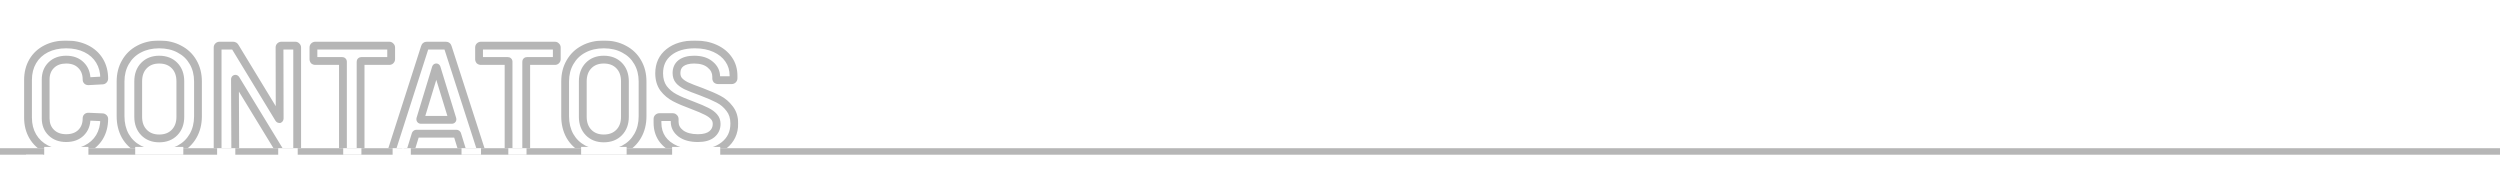 <svg width="1923" height="140" viewBox="0 0 1923 140" fill="none" xmlns="http://www.w3.org/2000/svg">
<rect x="0" y="0" width="1923" height="140" fill="#333333" stroke="none"/>
<g clip-path="url(#clip0_1_261)">
<rect width="1923" height="140" fill="white"/>
<mask id="path-1-outside-1_1_261" maskUnits="userSpaceOnUse" x="18" y="31" width="550" height="91" fill="black">
<rect fill="white" x="18" y="31" width="550" height="91"/>
<path d="M50.919 117.936C45.069 117.936 39.921 116.805 35.475 114.543C31.029 112.203 27.597 108.966 25.179 104.832C22.761 100.698 21.552 95.901 21.552 90.441V61.542C21.552 56.082 22.761 51.285 25.179 47.151C27.597 43.017 31.029 39.819 35.475 37.557C39.921 35.295 45.069 34.164 50.919 34.164C56.691 34.164 61.8 35.256 66.246 37.44C70.692 39.624 74.124 42.705 76.542 46.683C78.96 50.661 80.169 55.263 80.169 60.489C80.169 60.879 80.013 61.23 79.701 61.542C79.467 61.776 79.155 61.893 78.765 61.893L68.001 62.478C67.065 62.478 66.597 62.049 66.597 61.191C66.597 56.589 65.154 52.884 62.268 50.076C59.46 47.268 55.677 45.864 50.919 45.864C46.161 45.864 42.339 47.268 39.453 50.076C36.567 52.884 35.124 56.589 35.124 61.191V91.026C35.124 95.55 36.567 99.216 39.453 102.024C42.339 104.832 46.161 106.236 50.919 106.236C55.677 106.236 59.46 104.871 62.268 102.141C65.154 99.333 66.597 95.628 66.597 91.026C66.597 90.168 67.065 89.739 68.001 89.739L78.765 90.207C79.155 90.207 79.467 90.324 79.701 90.558C80.013 90.792 80.169 91.065 80.169 91.377C80.169 96.681 78.96 101.361 76.542 105.417C74.124 109.395 70.692 112.476 66.246 114.66C61.8 116.844 56.691 117.936 50.919 117.936ZM122.453 118.17C116.603 118.17 111.416 117 106.892 114.66C102.368 112.242 98.858 108.849 96.362 104.481C93.944 100.113 92.735 95.082 92.735 89.388V62.712C92.735 57.096 93.983 52.143 96.479 47.853C98.975 43.485 102.446 40.131 106.892 37.791C111.416 35.373 116.603 34.164 122.453 34.164C128.381 34.164 133.568 35.373 138.014 37.791C142.538 40.131 146.048 43.485 148.544 47.853C151.04 52.143 152.288 57.096 152.288 62.712V89.388C152.288 95.082 151.04 100.113 148.544 104.481C146.048 108.849 142.538 112.242 138.014 114.66C133.568 117 128.381 118.17 122.453 118.17ZM122.453 106.47C127.367 106.47 131.306 104.949 134.27 101.907C137.234 98.865 138.716 94.848 138.716 89.856V62.595C138.716 57.525 137.234 53.469 134.27 50.427C131.306 47.385 127.367 45.864 122.453 45.864C117.617 45.864 113.717 47.385 110.753 50.427C107.789 53.469 106.307 57.525 106.307 62.595V89.856C106.307 94.848 107.789 98.865 110.753 101.907C113.717 104.949 117.617 106.47 122.453 106.47ZM215.011 36.504C215.011 36.114 215.128 35.802 215.362 35.568C215.674 35.256 216.025 35.1 216.415 35.1H227.179C227.569 35.1 227.881 35.256 228.115 35.568C228.427 35.802 228.583 36.114 228.583 36.504V115.596C228.583 115.986 228.427 116.337 228.115 116.649C227.881 116.883 227.569 117 227.179 117H216.766C215.986 117 215.44 116.688 215.128 116.064L181.432 60.84C181.276 60.606 181.12 60.528 180.964 60.606C180.808 60.606 180.73 60.762 180.73 61.074L180.964 115.596C180.964 115.986 180.808 116.337 180.496 116.649C180.262 116.883 179.95 117 179.56 117H168.796C168.406 117 168.055 116.883 167.743 116.649C167.509 116.337 167.392 115.986 167.392 115.596V36.504C167.392 36.114 167.509 35.802 167.743 35.568C168.055 35.256 168.406 35.1 168.796 35.1H179.209C179.989 35.1 180.535 35.412 180.847 36.036L214.426 91.26C214.582 91.494 214.738 91.611 214.894 91.611C215.05 91.533 215.128 91.338 215.128 91.026L215.011 36.504ZM299.478 35.1C299.868 35.1 300.18 35.256 300.414 35.568C300.726 35.802 300.882 36.114 300.882 36.504V45.513C300.882 45.903 300.726 46.254 300.414 46.566C300.18 46.8 299.868 46.917 299.478 46.917H277.95C277.56 46.917 277.365 47.112 277.365 47.502V115.596C277.365 115.986 277.209 116.337 276.897 116.649C276.663 116.883 276.351 117 275.961 117H265.197C264.807 117 264.456 116.883 264.144 116.649C263.91 116.337 263.793 115.986 263.793 115.596V47.502C263.793 47.112 263.598 46.917 263.208 46.917H242.499C242.109 46.917 241.758 46.8 241.446 46.566C241.212 46.254 241.095 45.903 241.095 45.513V36.504C241.095 36.114 241.212 35.802 241.446 35.568C241.758 35.256 242.109 35.1 242.499 35.1H299.478ZM357.107 117C356.327 117 355.82 116.61 355.586 115.83L351.725 103.311C351.569 102.999 351.374 102.843 351.14 102.843H320.252C320.018 102.843 319.823 102.999 319.667 103.311L315.806 115.83C315.572 116.61 315.065 117 314.285 117H302.585C302.117 117 301.766 116.883 301.532 116.649C301.298 116.337 301.259 115.908 301.415 115.362L326.804 36.27C327.038 35.49 327.545 35.1 328.325 35.1H342.95C343.73 35.1 344.237 35.49 344.471 36.27L369.977 115.362C370.055 115.518 370.094 115.713 370.094 115.947C370.094 116.649 369.665 117 368.807 117H357.107ZM323.294 91.494C323.216 91.962 323.372 92.196 323.762 92.196H347.513C347.981 92.196 348.137 91.962 347.981 91.494L335.93 52.299C335.852 51.987 335.735 51.831 335.579 51.831C335.423 51.831 335.306 51.987 335.228 52.299L323.294 91.494ZM426.876 35.1C427.266 35.1 427.578 35.256 427.812 35.568C428.124 35.802 428.28 36.114 428.28 36.504V45.513C428.28 45.903 428.124 46.254 427.812 46.566C427.578 46.8 427.266 46.917 426.876 46.917H405.348C404.958 46.917 404.763 47.112 404.763 47.502V115.596C404.763 115.986 404.607 116.337 404.295 116.649C404.061 116.883 403.749 117 403.359 117H392.595C392.205 117 391.854 116.883 391.542 116.649C391.308 116.337 391.191 115.986 391.191 115.596V47.502C391.191 47.112 390.996 46.917 390.606 46.917H369.897C369.507 46.917 369.156 46.8 368.844 46.566C368.61 46.254 368.493 45.903 368.493 45.513V36.504C368.493 36.114 368.61 35.802 368.844 35.568C369.156 35.256 369.507 35.1 369.897 35.1H426.876ZM464.426 118.17C458.576 118.17 453.389 117 448.865 114.66C444.341 112.242 440.831 108.849 438.335 104.481C435.917 100.113 434.708 95.082 434.708 89.388V62.712C434.708 57.096 435.956 52.143 438.452 47.853C440.948 43.485 444.419 40.131 448.865 37.791C453.389 35.373 458.576 34.164 464.426 34.164C470.354 34.164 475.541 35.373 479.987 37.791C484.511 40.131 488.021 43.485 490.517 47.853C493.013 52.143 494.261 57.096 494.261 62.712V89.388C494.261 95.082 493.013 100.113 490.517 104.481C488.021 108.849 484.511 112.242 479.987 114.66C475.541 117 470.354 118.17 464.426 118.17ZM464.426 106.47C469.34 106.47 473.279 104.949 476.243 101.907C479.207 98.865 480.689 94.848 480.689 89.856V62.595C480.689 57.525 479.207 53.469 476.243 50.427C473.279 47.385 469.34 45.864 464.426 45.864C459.59 45.864 455.69 47.385 452.726 50.427C449.762 53.469 448.28 57.525 448.28 62.595V89.856C448.28 94.848 449.762 98.865 452.726 101.907C455.69 104.949 459.59 106.47 464.426 106.47ZM535.807 117.936C529.723 117.936 524.419 116.961 519.895 115.011C515.371 113.061 511.861 110.331 509.365 106.821C506.947 103.311 505.738 99.177 505.738 94.419V91.494C505.738 91.104 505.855 90.792 506.089 90.558C506.401 90.246 506.752 90.09 507.142 90.09H517.555C517.945 90.09 518.257 90.246 518.491 90.558C518.803 90.792 518.959 91.104 518.959 91.494V93.717C518.959 97.305 520.558 100.308 523.756 102.726C526.954 105.066 531.322 106.236 536.86 106.236C541.618 106.236 545.206 105.222 547.624 103.194C550.042 101.166 551.251 98.553 551.251 95.355C551.251 93.171 550.588 91.338 549.262 89.856C547.936 88.296 546.025 86.892 543.529 85.644C541.111 84.396 537.445 82.836 532.531 80.964C526.993 78.936 522.508 77.025 519.076 75.231C515.644 73.437 512.758 71.019 510.418 67.977C508.156 64.857 507.025 60.996 507.025 56.394C507.025 49.53 509.521 44.109 514.513 40.131C519.505 36.153 526.174 34.164 534.52 34.164C540.37 34.164 545.518 35.178 549.964 37.206C554.488 39.234 557.998 42.081 560.494 45.747C562.99 49.335 564.238 53.508 564.238 58.266V60.255C564.238 60.645 564.082 60.996 563.77 61.308C563.536 61.542 563.224 61.659 562.834 61.659H552.304C551.914 61.659 551.563 61.542 551.251 61.308C551.017 60.996 550.9 60.645 550.9 60.255V58.968C550.9 55.302 549.379 52.221 546.337 49.725C543.373 47.151 539.239 45.864 533.935 45.864C529.645 45.864 526.291 46.761 523.873 48.555C521.533 50.349 520.363 52.884 520.363 56.16C520.363 58.5 520.987 60.411 522.235 61.893C523.483 63.375 525.355 64.74 527.851 65.988C530.347 67.158 534.208 68.679 539.434 70.551C544.972 72.657 549.379 74.568 552.655 76.284C556.009 78 558.856 80.418 561.196 83.538C563.614 86.58 564.823 90.402 564.823 95.004C564.823 102.024 562.21 107.601 556.984 111.735C551.836 115.869 544.777 117.936 535.807 117.936Z"/>
</mask>
<path d="M35.475 114.543L34.078 117.198L34.096 117.207L34.115 117.217L35.475 114.543ZM25.179 104.832L22.589 106.347L22.589 106.347L25.179 104.832ZM25.179 47.151L27.769 48.666L27.769 48.666L25.179 47.151ZM35.475 37.557L36.835 40.231L36.835 40.231L35.475 37.557ZM76.542 46.683L73.978 48.241L73.978 48.241L76.542 46.683ZM79.701 61.542L77.58 59.421L77.58 59.421L79.701 61.542ZM78.765 61.893V58.893H78.683L78.602 58.897L78.765 61.893ZM68.001 62.478V65.478H68.082L68.164 65.474L68.001 62.478ZM62.268 50.076L60.147 52.197L60.161 52.212L60.176 52.226L62.268 50.076ZM62.268 102.141L64.359 104.292L64.36 104.291L62.268 102.141ZM68.001 89.739L68.131 86.742L68.066 86.739H68.001V89.739ZM78.765 90.207L78.635 93.204L78.7 93.207H78.765V90.207ZM79.701 90.558L77.58 92.679L77.73 92.83L77.901 92.958L79.701 90.558ZM76.542 105.417L79.106 106.975L79.112 106.964L79.119 106.953L76.542 105.417ZM66.246 114.66L64.923 111.967L64.923 111.967L66.246 114.66ZM50.919 114.936C45.46 114.936 40.793 113.883 36.835 111.869L34.115 117.217C39.049 119.727 44.678 120.936 50.919 120.936V114.936ZM36.872 111.888C32.897 109.796 29.889 106.943 27.769 103.317L22.589 106.347C25.305 110.989 29.161 114.61 34.078 117.198L36.872 111.888ZM27.769 103.317C25.655 99.704 24.552 95.445 24.552 90.441H18.552C18.552 96.358 19.867 101.692 22.589 106.347L27.769 103.317ZM24.552 90.441V61.542H18.552V90.441H24.552ZM24.552 61.542C24.552 56.538 25.655 52.279 27.769 48.666L22.589 45.636C19.867 50.291 18.552 55.626 18.552 61.542H24.552ZM27.769 48.666C29.884 45.049 32.879 42.244 36.835 40.231L34.115 34.883C29.179 37.394 25.31 40.985 22.589 45.636L27.769 48.666ZM36.835 40.231C40.793 38.217 45.46 37.164 50.919 37.164V31.164C44.678 31.164 39.049 32.373 34.115 34.883L36.835 40.231ZM50.919 37.164C56.308 37.164 60.952 38.182 64.923 40.133L67.569 34.747C62.648 32.33 57.074 31.164 50.919 31.164V37.164ZM64.923 40.133C68.89 42.081 71.877 44.784 73.978 48.241L79.106 45.125C76.371 40.626 72.494 37.167 67.569 34.747L64.923 40.133ZM73.978 48.241C76.077 51.694 77.169 55.743 77.169 60.489H83.169C83.169 54.782 81.843 49.628 79.106 45.125L73.978 48.241ZM77.169 60.489C77.169 60.271 77.215 60.04 77.311 59.826C77.403 59.619 77.514 59.487 77.58 59.421L81.822 63.663C82.616 62.869 83.169 61.782 83.169 60.489H77.169ZM77.58 59.421C77.768 59.233 77.996 59.087 78.238 58.996C78.471 58.909 78.66 58.893 78.765 58.893V64.893C79.798 64.893 80.926 64.559 81.822 63.663L77.58 59.421ZM78.602 58.897L67.838 59.482L68.164 65.474L78.928 64.889L78.602 58.897ZM68.001 59.478C67.934 59.478 68.443 59.457 68.975 59.945C69.557 60.478 69.597 61.087 69.597 61.191H63.597C63.597 62.153 63.871 63.406 64.921 64.368C65.921 65.284 67.132 65.478 68.001 65.478V59.478ZM69.597 61.191C69.597 55.905 67.911 51.381 64.36 47.926L60.176 52.226C62.397 54.387 63.597 57.273 63.597 61.191H69.597ZM64.389 47.955C60.91 44.475 56.304 42.864 50.919 42.864V48.864C55.05 48.864 58.01 50.061 60.147 52.197L64.389 47.955ZM50.919 42.864C45.532 42.864 40.907 44.475 37.361 47.926L41.545 52.226C43.771 50.061 46.79 48.864 50.919 48.864V42.864ZM37.361 47.926C33.81 51.381 32.124 55.905 32.124 61.191H38.124C38.124 57.273 39.324 54.387 41.545 52.226L37.361 47.926ZM32.124 61.191V91.026H38.124V61.191H32.124ZM32.124 91.026C32.124 96.25 33.82 100.729 37.361 104.174L41.545 99.874C39.314 97.703 38.124 94.85 38.124 91.026H32.124ZM37.361 104.174C40.907 107.625 45.532 109.236 50.919 109.236V103.236C46.79 103.236 43.771 102.039 41.545 99.874L37.361 104.174ZM50.919 109.236C56.28 109.236 60.875 107.679 64.359 104.292L60.177 99.99C58.045 102.063 55.074 103.236 50.919 103.236V109.236ZM64.36 104.291C67.911 100.836 69.597 96.312 69.597 91.026H63.597C63.597 94.944 62.397 97.83 60.176 99.991L64.36 104.291ZM69.597 91.026C69.597 91.13 69.557 91.739 68.975 92.272C68.443 92.76 67.934 92.739 68.001 92.739V86.739C67.132 86.739 65.921 86.933 64.921 87.849C63.871 88.811 63.597 90.064 63.597 91.026H69.597ZM67.871 92.736L78.635 93.204L78.895 87.21L68.131 86.742L67.871 92.736ZM78.765 93.207C78.66 93.207 78.471 93.191 78.238 93.104C77.996 93.013 77.768 92.867 77.58 92.679L81.822 88.437C80.926 87.54 79.798 87.207 78.765 87.207V93.207ZM77.901 92.958C77.806 92.887 77.615 92.72 77.447 92.427C77.268 92.114 77.169 91.747 77.169 91.377H83.169C83.169 89.886 82.359 88.802 81.501 88.158L77.901 92.958ZM77.169 91.377C77.169 96.208 76.073 100.345 73.965 103.881L79.119 106.953C81.847 102.377 83.169 97.154 83.169 91.377H77.169ZM73.978 103.859C71.877 107.316 68.89 110.019 64.923 111.967L67.569 117.353C72.494 114.933 76.371 111.474 79.106 106.975L73.978 103.859ZM64.923 111.967C60.952 113.918 56.308 114.936 50.919 114.936V120.936C57.074 120.936 62.648 119.77 67.569 117.353L64.923 111.967ZM106.892 114.66L105.477 117.306L105.495 117.315L105.513 117.325L106.892 114.66ZM96.362 104.481L93.737 105.934L93.747 105.952L93.757 105.969L96.362 104.481ZM96.479 47.853L99.072 49.362L99.078 49.352L99.083 49.341L96.479 47.853ZM106.892 37.791L108.289 40.446L108.297 40.441L108.306 40.437L106.892 37.791ZM138.014 37.791L136.58 40.426L136.608 40.441L136.635 40.456L138.014 37.791ZM148.544 47.853L145.939 49.341L145.945 49.352L145.951 49.362L148.544 47.853ZM148.544 104.481L151.148 105.969L151.148 105.969L148.544 104.481ZM138.014 114.66L139.411 117.315L139.419 117.31L139.428 117.306L138.014 114.66ZM134.27 101.907L132.121 99.813L132.121 99.813L134.27 101.907ZM134.27 50.427L132.121 52.521L132.121 52.521L134.27 50.427ZM110.753 50.427L112.901 52.521L112.901 52.521L110.753 50.427ZM122.453 115.17C117.011 115.17 112.308 114.084 108.27 111.995L105.513 117.325C110.523 119.916 116.195 121.17 122.453 121.17V115.17ZM108.306 112.014C104.269 109.857 101.177 106.86 98.966 102.993L93.757 105.969C96.539 110.838 100.466 114.627 105.477 117.306L108.306 112.014ZM98.986 103.028C96.847 99.164 95.735 94.646 95.735 89.388H89.735C89.735 95.518 91.04 101.062 93.737 105.934L98.986 103.028ZM95.735 89.388V62.712H89.735V89.388H95.735ZM95.735 62.712C95.735 57.555 96.876 53.136 99.072 49.362L93.886 46.344C91.089 51.15 89.735 56.637 89.735 62.712H95.735ZM99.083 49.341C101.296 45.468 104.349 42.519 108.289 40.446L105.494 35.136C100.542 37.743 96.653 41.502 93.874 46.365L99.083 49.341ZM108.306 40.437C112.337 38.282 117.026 37.164 122.453 37.164V31.164C116.179 31.164 110.494 32.464 105.477 35.145L108.306 40.437ZM122.453 37.164C127.966 37.164 132.644 38.286 136.58 40.426L139.447 35.156C134.491 32.46 128.795 31.164 122.453 31.164V37.164ZM136.635 40.456C140.652 42.533 143.734 45.482 145.939 49.341L151.148 46.365C148.362 41.488 144.423 37.728 139.392 35.126L136.635 40.456ZM145.951 49.362C148.146 53.136 149.288 57.555 149.288 62.712H155.288C155.288 56.637 153.933 51.15 151.137 46.344L145.951 49.362ZM149.288 62.712V89.388H155.288V62.712H149.288ZM149.288 89.388C149.288 94.63 148.143 99.135 145.939 102.993L151.148 105.969C153.936 101.091 155.288 95.534 155.288 89.388H149.288ZM145.939 102.993C143.729 106.86 140.636 109.857 136.599 112.014L139.428 117.306C144.439 114.627 148.367 110.838 151.148 105.969L145.939 102.993ZM136.616 112.005C132.672 114.081 127.981 115.17 122.453 115.17V121.17C128.78 121.17 134.463 119.919 139.411 117.315L136.616 112.005ZM122.453 109.47C128.038 109.47 132.8 107.714 136.418 104.001L132.121 99.813C129.811 102.184 126.696 103.47 122.453 103.47V109.47ZM136.418 104.001C140.023 100.301 141.716 95.483 141.716 89.856H135.716C135.716 94.213 134.444 97.429 132.121 99.813L136.418 104.001ZM141.716 89.856V62.595H135.716V89.856H141.716ZM141.716 62.595C141.716 56.905 140.032 52.042 136.418 48.333L132.121 52.521C134.436 54.896 135.716 58.145 135.716 62.595H141.716ZM136.418 48.333C132.8 44.62 128.038 42.864 122.453 42.864V48.864C126.696 48.864 129.811 50.15 132.121 52.521L136.418 48.333ZM122.453 42.864C116.93 42.864 112.213 44.63 108.604 48.333L112.901 52.521C115.22 50.14 118.303 48.864 122.453 48.864V42.864ZM108.604 48.333C104.991 52.042 103.307 56.905 103.307 62.595H109.307C109.307 58.145 110.587 54.896 112.901 52.521L108.604 48.333ZM103.307 62.595V89.856H109.307V62.595H103.307ZM103.307 89.856C103.307 95.483 104.999 100.301 108.604 104.001L112.901 99.813C110.578 97.429 109.307 94.213 109.307 89.856H103.307ZM108.604 104.001C112.213 107.704 116.93 109.47 122.453 109.47V103.47C118.303 103.47 115.22 102.194 112.901 99.813L108.604 104.001ZM215.011 36.504L212.011 36.504L212.011 36.51L215.011 36.504ZM215.362 35.568L213.24 33.447L213.24 33.447L215.362 35.568ZM228.115 35.568L225.715 37.368L225.972 37.711L226.315 37.968L228.115 35.568ZM228.115 116.649L225.993 114.528L225.993 114.528L228.115 116.649ZM215.128 116.064L217.811 114.722L217.754 114.609L217.689 114.501L215.128 116.064ZM181.432 60.84L183.993 59.277L183.961 59.226L183.928 59.176L181.432 60.84ZM180.964 60.606V63.606H181.672L182.305 63.289L180.964 60.606ZM180.73 61.074L177.73 61.074L177.73 61.087L180.73 61.074ZM180.964 115.596L183.964 115.596L183.964 115.583L180.964 115.596ZM180.496 116.649L178.374 114.528L178.374 114.528L180.496 116.649ZM167.743 116.649L165.343 118.449L165.6 118.792L165.943 119.049L167.743 116.649ZM167.743 35.568L165.621 33.447L165.621 33.447L167.743 35.568ZM180.847 36.036L178.163 37.378L178.219 37.489L178.283 37.595L180.847 36.036ZM214.426 91.26L211.862 92.819L211.895 92.872L211.929 92.924L214.426 91.26ZM214.894 91.611V94.611H215.602L216.235 94.294L214.894 91.611ZM215.128 91.026L218.128 91.026L218.128 91.02L215.128 91.026ZM218.011 36.504C218.011 36.609 217.995 36.798 217.907 37.031C217.817 37.273 217.671 37.501 217.483 37.689L213.24 33.447C212.344 34.343 212.011 35.471 212.011 36.504H218.011ZM217.483 37.689C217.417 37.755 217.284 37.866 217.077 37.958C216.863 38.054 216.633 38.1 216.415 38.1V32.1C215.122 32.1 214.034 32.653 213.24 33.447L217.483 37.689ZM216.415 38.1H227.179V32.1H216.415V38.1ZM227.179 38.1C226.963 38.1 226.671 38.054 226.363 37.9C226.056 37.746 225.844 37.54 225.715 37.368L230.515 33.768C229.714 32.701 228.513 32.1 227.179 32.1V38.1ZM226.315 37.968C226.142 37.839 225.936 37.627 225.782 37.319C225.629 37.012 225.583 36.719 225.583 36.504H231.583C231.583 35.17 230.982 33.969 229.915 33.168L226.315 37.968ZM225.583 36.504V115.596H231.583V36.504H225.583ZM225.583 115.596C225.583 115.378 225.629 115.147 225.724 114.933C225.816 114.726 225.927 114.594 225.993 114.528L230.236 118.77C231.03 117.976 231.583 116.889 231.583 115.596H225.583ZM225.993 114.528C226.181 114.34 226.41 114.194 226.652 114.103C226.885 114.016 227.074 114 227.179 114V120C228.211 120 229.34 119.667 230.236 118.77L225.993 114.528ZM227.179 114H216.766V120H227.179V114ZM216.766 114C216.773 114 216.982 114.003 217.26 114.161C217.556 114.331 217.732 114.565 217.811 114.722L212.444 117.406C212.835 118.187 213.44 118.889 214.283 119.371C215.106 119.841 215.978 120 216.766 120V114ZM217.689 114.501L183.993 59.277L178.871 62.403L212.567 117.627L217.689 114.501ZM183.928 59.176C183.719 58.864 183.287 58.297 182.539 57.923C181.617 57.461 180.545 57.461 179.622 57.923L182.305 63.289C181.977 63.453 181.56 63.577 181.081 63.577C180.601 63.577 180.184 63.453 179.856 63.289C179.264 62.993 178.988 62.583 178.935 62.504L183.928 59.176ZM180.964 57.606C180.4 57.606 179.772 57.756 179.197 58.139C178.641 58.51 178.302 58.986 178.105 59.381C177.752 60.086 177.73 60.765 177.73 61.074H183.73C183.73 61.113 183.728 61.216 183.703 61.362C183.68 61.5 183.624 61.76 183.471 62.065C183.313 62.382 183.023 62.799 182.525 63.131C182.009 63.476 181.45 63.606 180.964 63.606V57.606ZM177.73 61.087L177.964 115.609L183.964 115.583L183.73 61.061L177.73 61.087ZM177.964 115.596C177.964 115.378 178.01 115.147 178.105 114.933C178.197 114.726 178.308 114.594 178.374 114.528L182.617 118.77C183.411 117.976 183.964 116.889 183.964 115.596H177.964ZM178.374 114.528C178.562 114.34 178.791 114.194 179.033 114.103C179.266 114.016 179.455 114 179.56 114V120C180.592 120 181.721 119.667 182.617 118.77L178.374 114.528ZM179.56 114H168.796V120H179.56V114ZM168.796 114C168.905 114 169.042 114.017 169.189 114.066C169.335 114.115 169.455 114.183 169.543 114.249L165.943 119.049C166.774 119.672 167.756 120 168.796 120V114ZM170.143 114.849C170.209 114.937 170.277 115.056 170.325 115.203C170.374 115.35 170.392 115.486 170.392 115.596H164.392C164.392 116.635 164.719 117.618 165.343 118.449L170.143 114.849ZM170.392 115.596V36.504H164.392V115.596H170.392ZM170.392 36.504C170.392 36.609 170.376 36.798 170.288 37.031C170.198 37.273 170.052 37.501 169.864 37.689L165.621 33.447C164.725 34.343 164.392 35.471 164.392 36.504H170.392ZM169.864 37.689C169.798 37.755 169.665 37.866 169.458 37.958C169.244 38.054 169.014 38.1 168.796 38.1V32.1C167.503 32.1 166.415 32.653 165.621 33.447L169.864 37.689ZM168.796 38.1H179.209V32.1H168.796V38.1ZM179.209 38.1C179.201 38.1 178.992 38.097 178.715 37.939C178.418 37.769 178.242 37.535 178.163 37.378L183.53 34.694C183.139 33.913 182.534 33.211 181.692 32.729C180.868 32.259 179.996 32.1 179.209 32.1V38.1ZM178.283 37.595L211.862 92.819L216.989 89.701L183.41 34.477L178.283 37.595ZM211.929 92.924C212.206 93.339 213.145 94.611 214.894 94.611V88.611C215.612 88.611 216.15 88.891 216.46 89.123C216.745 89.338 216.887 89.544 216.922 89.596L211.929 92.924ZM216.235 94.294C218.03 93.397 218.128 91.551 218.128 91.026H212.128C212.128 90.968 212.13 90.677 212.284 90.292C212.459 89.854 212.844 89.281 213.552 88.928L216.235 94.294ZM218.128 91.02L218.011 36.498L212.011 36.51L212.128 91.032L218.128 91.02ZM300.414 35.568L298.014 37.368L298.271 37.711L298.614 37.968L300.414 35.568ZM300.414 46.566L298.293 44.445L298.293 44.445L300.414 46.566ZM276.897 116.649L274.776 114.528L274.776 114.528L276.897 116.649ZM264.144 116.649L261.744 118.449L262.001 118.792L262.344 119.049L264.144 116.649ZM241.446 46.566L239.046 48.366L239.303 48.709L239.646 48.966L241.446 46.566ZM241.446 35.568L239.325 33.447L239.325 33.447L241.446 35.568ZM299.478 38.1C299.263 38.1 298.971 38.054 298.663 37.9C298.355 37.746 298.143 37.54 298.014 37.368L302.814 33.768C302.014 32.701 300.812 32.1 299.478 32.1V38.1ZM298.614 37.968C298.442 37.839 298.236 37.627 298.082 37.319C297.928 37.012 297.882 36.719 297.882 36.504H303.882C303.882 35.17 303.282 33.969 302.214 33.168L298.614 37.968ZM297.882 36.504V45.513H303.882V36.504H297.882ZM297.882 45.513C297.882 45.295 297.929 45.064 298.024 44.85C298.116 44.643 298.227 44.511 298.293 44.445L302.535 48.687C303.33 47.893 303.882 46.806 303.882 45.513H297.882ZM298.293 44.445C298.481 44.257 298.709 44.111 298.951 44.02C299.184 43.933 299.374 43.917 299.478 43.917V49.917C300.511 49.917 301.639 49.584 302.536 48.687L298.293 44.445ZM299.478 43.917H277.95V49.917H299.478V43.917ZM277.95 43.917C277.293 43.917 276.249 44.083 275.39 44.942C274.532 45.8 274.365 46.845 274.365 47.502H280.365C280.365 47.769 280.296 48.521 279.633 49.185C278.969 49.848 278.218 49.917 277.95 49.917V43.917ZM274.365 47.502V115.596H280.365V47.502H274.365ZM274.365 115.596C274.365 115.378 274.412 115.147 274.507 114.933C274.599 114.726 274.71 114.594 274.776 114.528L279.019 118.77C279.813 117.976 280.365 116.889 280.365 115.596H274.365ZM274.776 114.528C274.964 114.34 275.192 114.194 275.434 114.103C275.667 114.016 275.857 114 275.961 114V120C276.994 120 278.122 119.667 279.019 118.77L274.776 114.528ZM275.961 114H265.197V120H275.961V114ZM265.197 114C265.307 114 265.444 114.017 265.59 114.066C265.737 114.115 265.856 114.183 265.944 114.249L262.344 119.049C263.175 119.672 264.158 120 265.197 120V114ZM266.544 114.849C266.61 114.937 266.678 115.056 266.727 115.203C266.776 115.35 266.793 115.486 266.793 115.596H260.793C260.793 116.635 261.121 117.618 261.744 118.449L266.544 114.849ZM266.793 115.596V47.502H260.793V115.596H266.793ZM266.793 47.502C266.793 46.845 266.627 45.8 265.768 44.942C264.91 44.083 263.866 43.917 263.208 43.917V49.917C262.941 49.917 262.189 49.848 261.526 49.185C260.862 48.521 260.793 47.769 260.793 47.502H266.793ZM263.208 43.917H242.499V49.917H263.208V43.917ZM242.499 43.917C242.609 43.917 242.746 43.934 242.892 43.983C243.039 44.032 243.158 44.1 243.246 44.166L239.646 48.966C240.477 49.59 241.46 49.917 242.499 49.917V43.917ZM243.846 44.766C243.912 44.854 243.98 44.973 244.029 45.12C244.078 45.267 244.095 45.403 244.095 45.513H238.095C238.095 46.552 238.423 47.535 239.046 48.366L243.846 44.766ZM244.095 45.513V36.504H238.095V45.513H244.095ZM244.095 36.504C244.095 36.609 244.079 36.798 243.992 37.031C243.901 37.273 243.755 37.501 243.568 37.689L239.325 33.447C238.429 34.343 238.095 35.471 238.095 36.504H244.095ZM243.568 37.689C243.501 37.755 243.369 37.866 243.162 37.958C242.948 38.054 242.717 38.1 242.499 38.1V32.1C241.206 32.1 240.119 32.653 239.325 33.447L243.568 37.689ZM242.499 38.1H299.478V32.1H242.499V38.1ZM355.586 115.83L358.46 114.968L358.456 114.957L358.453 114.946L355.586 115.83ZM351.725 103.311L354.592 102.427L354.519 102.191L354.408 101.969L351.725 103.311ZM319.667 103.311L316.984 101.969L316.873 102.191L316.8 102.427L319.667 103.311ZM315.806 115.83L312.939 114.946L312.936 114.957L312.933 114.968L315.806 115.83ZM301.532 116.649L299.132 118.449L299.26 118.62L299.411 118.77L301.532 116.649ZM301.415 115.362L298.559 114.445L298.544 114.491L298.531 114.538L301.415 115.362ZM326.804 36.27L329.661 37.187L329.669 37.16L329.678 37.132L326.804 36.27ZM344.471 36.27L341.598 37.132L341.606 37.161L341.616 37.191L344.471 36.27ZM369.977 115.362L367.122 116.283L367.192 116.5L367.294 116.704L369.977 115.362ZM323.294 91.494L320.424 90.62L320.367 90.808L320.335 91.001L323.294 91.494ZM347.981 91.494L345.114 92.376L345.124 92.409L345.135 92.443L347.981 91.494ZM335.93 52.299L333.02 53.027L333.039 53.104L333.063 53.181L335.93 52.299ZM335.228 52.299L338.098 53.173L338.12 53.1L338.139 53.027L335.228 52.299ZM357.107 114C357.23 114 357.593 114.039 357.971 114.33C358.337 114.611 358.445 114.921 358.46 114.968L352.713 116.692C352.961 117.519 353.44 118.414 354.313 119.085C355.198 119.766 356.204 120 357.107 120V114ZM358.453 114.946L354.592 102.427L348.858 104.195L352.719 116.714L358.453 114.946ZM354.408 101.969C354.023 101.199 353.023 99.843 351.14 99.843V105.843C350.528 105.843 349.984 105.619 349.588 105.303C349.24 105.024 349.086 104.741 349.042 104.653L354.408 101.969ZM351.14 99.843H320.252V105.843H351.14V99.843ZM320.252 99.843C318.369 99.843 317.369 101.199 316.984 101.969L322.35 104.653C322.306 104.741 322.152 105.024 321.804 105.303C321.408 105.619 320.864 105.843 320.252 105.843V99.843ZM316.8 102.427L312.939 114.946L318.673 116.714L322.534 104.195L316.8 102.427ZM312.933 114.968C312.947 114.921 313.055 114.611 313.421 114.33C313.799 114.039 314.162 114 314.285 114V120C315.188 120 316.195 119.766 317.079 119.085C317.953 118.414 318.431 117.519 318.68 116.692L312.933 114.968ZM314.285 114H302.585V120H314.285V114ZM302.585 114C302.592 114 302.72 114 302.92 114.066C303.133 114.137 303.404 114.278 303.653 114.528L299.411 118.77C300.406 119.765 301.655 120 302.585 120V114ZM303.932 114.849C304.183 115.184 304.29 115.542 304.315 115.822C304.338 116.072 304.293 116.21 304.3 116.186L298.531 114.538C298.24 115.555 298.112 117.089 299.132 118.449L303.932 114.849ZM304.272 116.279L329.661 37.187L323.948 35.353L298.559 114.445L304.272 116.279ZM329.678 37.132C329.663 37.179 329.555 37.489 329.189 37.77C328.811 38.061 328.448 38.1 328.325 38.1V32.1C327.422 32.1 326.416 32.334 325.531 33.015C324.658 33.686 324.179 34.581 323.931 35.408L329.678 37.132ZM328.325 38.1H342.95V32.1H328.325V38.1ZM342.95 38.1C342.827 38.1 342.464 38.061 342.086 37.77C341.72 37.489 341.612 37.179 341.598 37.132L347.345 35.408C347.096 34.581 346.618 33.686 345.744 33.015C344.86 32.334 343.853 32.1 342.95 32.1V38.1ZM341.616 37.191L367.122 116.283L372.832 114.441L347.326 35.349L341.616 37.191ZM367.294 116.704C367.105 116.326 367.094 116.027 367.094 115.947H373.094C373.094 115.399 373.005 114.71 372.66 114.02L367.294 116.704ZM367.094 115.947C367.094 115.659 367.211 114.956 367.873 114.415C368.419 113.968 368.904 114 368.807 114V120C369.569 120 370.697 119.856 371.672 119.059C372.762 118.167 373.094 116.937 373.094 115.947H367.094ZM368.807 114H357.107V120H368.807V114ZM320.335 91.001C320.251 91.505 320.146 92.619 320.856 93.685C321.691 94.936 322.988 95.196 323.762 95.196V89.196C324.146 89.196 325.17 89.339 325.849 90.356C326.403 91.188 326.259 91.951 326.253 91.987L320.335 91.001ZM323.762 95.196H347.513V89.196H323.762V95.196ZM347.513 95.196C348.076 95.196 349.551 95.073 350.477 93.685C351.352 92.373 350.986 91.02 350.827 90.545L345.135 92.443C345.133 92.436 344.766 91.434 345.485 90.356C346.255 89.202 347.418 89.196 347.513 89.196V95.196ZM350.849 90.612L338.798 51.417L333.063 53.181L345.114 92.376L350.849 90.612ZM338.841 51.571C338.759 51.247 338.588 50.688 338.184 50.148C337.716 49.524 336.836 48.831 335.579 48.831V54.831C334.479 54.831 333.735 54.216 333.384 53.748C333.096 53.364 333.023 53.039 333.02 53.027L338.841 51.571ZM335.579 48.831C334.323 48.831 333.442 49.524 332.974 50.148C332.57 50.688 332.399 51.247 332.318 51.571L338.139 53.027C338.135 53.039 338.062 53.364 337.774 53.748C337.423 54.216 336.68 54.831 335.579 54.831V48.831ZM332.358 51.425L320.424 90.62L326.164 92.368L338.098 53.173L332.358 51.425ZM427.812 35.568L425.412 37.368L425.669 37.711L426.012 37.968L427.812 35.568ZM427.812 46.566L425.69 44.445L425.69 44.445L427.812 46.566ZM404.295 116.649L402.173 114.528L402.173 114.528L404.295 116.649ZM391.542 116.649L389.142 118.449L389.399 118.792L389.742 119.049L391.542 116.649ZM368.844 46.566L366.444 48.366L366.701 48.709L367.044 48.966L368.844 46.566ZM368.844 35.568L366.722 33.447L366.722 33.447L368.844 35.568ZM426.876 38.1C426.66 38.1 426.368 38.054 426.061 37.9C425.753 37.746 425.541 37.54 425.412 37.368L430.212 33.768C429.411 32.701 428.21 32.1 426.876 32.1V38.1ZM426.012 37.968C425.84 37.839 425.633 37.627 425.479 37.319C425.326 37.012 425.28 36.719 425.28 36.504H431.28C431.28 35.17 430.679 33.969 429.612 33.168L426.012 37.968ZM425.28 36.504V45.513H431.28V36.504H425.28ZM425.28 45.513C425.28 45.295 425.326 45.064 425.421 44.85C425.513 44.643 425.624 44.511 425.69 44.445L429.933 48.687C430.727 47.893 431.28 46.806 431.28 45.513H425.28ZM425.69 44.445C425.878 44.257 426.107 44.111 426.349 44.02C426.582 43.933 426.771 43.917 426.876 43.917V49.917C427.908 49.917 429.037 49.584 429.933 48.687L425.69 44.445ZM426.876 43.917H405.348V49.917H426.876V43.917ZM405.348 43.917C404.69 43.917 403.646 44.083 402.788 44.942C401.929 45.8 401.763 46.845 401.763 47.502H407.763C407.763 47.769 407.694 48.521 407.03 49.185C406.367 49.848 405.615 49.917 405.348 49.917V43.917ZM401.763 47.502V115.596H407.763V47.502H401.763ZM401.763 115.596C401.763 115.378 401.809 115.147 401.904 114.933C401.996 114.726 402.107 114.594 402.173 114.528L406.416 118.77C407.21 117.976 407.763 116.889 407.763 115.596H401.763ZM402.173 114.528C402.361 114.34 402.59 114.194 402.832 114.103C403.065 114.016 403.254 114 403.359 114V120C404.391 120 405.52 119.667 406.416 118.77L402.173 114.528ZM403.359 114H392.595V120H403.359V114ZM392.595 114C392.705 114 392.841 114.017 392.988 114.066C393.134 114.115 393.254 114.183 393.342 114.249L389.742 119.049C390.573 119.672 391.556 120 392.595 120V114ZM393.942 114.849C394.008 114.937 394.076 115.056 394.124 115.203C394.173 115.35 394.191 115.486 394.191 115.596H388.191C388.191 116.635 388.518 117.618 389.142 118.449L393.942 114.849ZM394.191 115.596V47.502H388.191V115.596H394.191ZM394.191 47.502C394.191 46.845 394.024 45.8 393.166 44.942C392.307 44.083 391.263 43.917 390.606 43.917V49.917C390.338 49.917 389.587 49.848 388.923 49.185C388.26 48.521 388.191 47.769 388.191 47.502H394.191ZM390.606 43.917H369.897V49.917H390.606V43.917ZM369.897 43.917C370.007 43.917 370.143 43.934 370.29 43.983C370.436 44.032 370.556 44.1 370.644 44.166L367.044 48.966C367.875 49.59 368.858 49.917 369.897 49.917V43.917ZM371.244 44.766C371.31 44.854 371.378 44.973 371.426 45.12C371.475 45.267 371.493 45.403 371.493 45.513H365.493C365.493 46.552 365.82 47.535 366.444 48.366L371.244 44.766ZM371.493 45.513V36.504H365.493V45.513H371.493ZM371.493 36.504C371.493 36.609 371.477 36.798 371.389 37.031C371.299 37.273 371.153 37.501 370.965 37.689L366.722 33.447C365.826 34.343 365.493 35.471 365.493 36.504H371.493ZM370.965 37.689C370.899 37.755 370.766 37.866 370.559 37.958C370.345 38.054 370.115 38.1 369.897 38.1V32.1C368.604 32.1 367.516 32.653 366.722 33.447L370.965 37.689ZM369.897 38.1H426.876V32.1H369.897V38.1ZM448.865 114.66L447.451 117.306L447.469 117.315L447.487 117.325L448.865 114.66ZM438.335 104.481L435.711 105.934L435.72 105.952L435.731 105.969L438.335 104.481ZM438.452 47.853L441.045 49.362L441.051 49.352L441.057 49.341L438.452 47.853ZM448.865 37.791L450.262 40.446L450.271 40.441L450.279 40.437L448.865 37.791ZM479.987 37.791L478.554 40.426L478.581 40.441L478.609 40.456L479.987 37.791ZM490.517 47.853L487.913 49.341L487.918 49.352L487.924 49.362L490.517 47.853ZM490.517 104.481L493.122 105.969L493.122 105.969L490.517 104.481ZM479.987 114.66L481.384 117.315L481.393 117.31L481.401 117.306L479.987 114.66ZM476.243 101.907L474.095 99.813L474.095 99.813L476.243 101.907ZM476.243 50.427L474.095 52.521L474.095 52.521L476.243 50.427ZM452.726 50.427L454.875 52.521L454.875 52.521L452.726 50.427ZM464.426 115.17C458.984 115.17 454.282 114.084 450.244 111.995L447.487 117.325C452.496 119.916 458.168 121.17 464.426 121.17V115.17ZM450.279 112.014C446.243 109.857 443.15 106.86 440.94 102.993L435.731 105.969C438.512 110.838 442.44 114.627 447.451 117.306L450.279 112.014ZM440.96 103.028C438.821 99.164 437.708 94.646 437.708 89.388H431.708C431.708 95.518 433.014 101.062 435.711 105.934L440.96 103.028ZM437.708 89.388V62.712H431.708V89.388H437.708ZM437.708 62.712C437.708 57.555 438.849 53.136 441.045 49.362L435.859 46.344C433.063 51.15 431.708 56.637 431.708 62.712H437.708ZM441.057 49.341C443.27 45.468 446.322 42.519 450.262 40.446L447.468 35.136C442.516 37.743 438.626 41.502 435.848 46.365L441.057 49.341ZM450.279 40.437C454.311 38.282 459 37.164 464.426 37.164V31.164C458.153 31.164 452.468 32.464 447.451 35.145L450.279 40.437ZM464.426 37.164C469.94 37.164 474.618 38.286 478.554 40.426L481.421 35.156C476.465 32.46 470.769 31.164 464.426 31.164V37.164ZM478.609 40.456C482.626 42.533 485.707 45.482 487.913 49.341L493.122 46.365C490.335 41.488 486.396 37.728 481.366 35.126L478.609 40.456ZM487.924 49.362C490.12 53.136 491.261 57.555 491.261 62.712H497.261C497.261 56.637 495.906 51.15 493.11 46.344L487.924 49.362ZM491.261 62.712V89.388H497.261V62.712H491.261ZM491.261 89.388C491.261 94.63 490.117 99.135 487.913 102.993L493.122 105.969C495.91 101.091 497.261 95.534 497.261 89.388H491.261ZM487.913 102.993C485.702 106.86 482.61 109.857 478.573 112.014L481.401 117.306C486.413 114.627 490.34 110.838 493.122 105.969L487.913 102.993ZM478.59 112.005C474.646 114.081 469.955 115.17 464.426 115.17V121.17C470.754 121.17 476.436 119.919 481.384 117.315L478.59 112.005ZM464.426 109.47C470.011 109.47 474.774 107.714 478.392 104.001L474.095 99.813C471.785 102.184 468.669 103.47 464.426 103.47V109.47ZM478.392 104.001C481.997 100.301 483.689 95.483 483.689 89.856H477.689C477.689 94.213 476.418 97.429 474.095 99.813L478.392 104.001ZM483.689 89.856V62.595H477.689V89.856H483.689ZM483.689 62.595C483.689 56.905 482.005 52.042 478.392 48.333L474.095 52.521C476.409 54.896 477.689 58.145 477.689 62.595H483.689ZM478.392 48.333C474.774 44.62 470.011 42.864 464.426 42.864V48.864C468.669 48.864 471.785 50.15 474.095 52.521L478.392 48.333ZM464.426 42.864C458.904 42.864 454.186 44.63 450.578 48.333L454.875 52.521C457.194 50.14 460.277 48.864 464.426 48.864V42.864ZM450.578 48.333C446.964 52.042 445.28 56.905 445.28 62.595H451.28C451.28 58.145 452.56 54.896 454.875 52.521L450.578 48.333ZM445.28 62.595V89.856H451.28V62.595H445.28ZM445.28 89.856C445.28 95.483 446.973 100.301 450.578 104.001L454.875 99.813C452.552 97.429 451.28 94.213 451.28 89.856H445.28ZM450.578 104.001C454.186 107.704 458.904 109.47 464.426 109.47V103.47C460.277 103.47 457.194 102.194 454.875 99.813L450.578 104.001ZM519.895 115.011L518.708 117.766L518.708 117.766L519.895 115.011ZM509.365 106.821L506.895 108.523L506.907 108.541L506.92 108.56L509.365 106.821ZM506.089 90.558L503.968 88.437L503.968 88.437L506.089 90.558ZM518.491 90.558L516.091 92.358L516.348 92.701L516.691 92.958L518.491 90.558ZM523.756 102.726L521.947 105.119L521.966 105.133L521.985 105.147L523.756 102.726ZM547.624 103.194L545.696 100.895L545.696 100.895L547.624 103.194ZM549.262 89.856L546.976 91.799L547.001 91.828L547.026 91.856L549.262 89.856ZM543.529 85.644L542.153 88.31L542.17 88.319L542.188 88.327L543.529 85.644ZM532.531 80.964L533.599 78.16L533.581 78.154L533.563 78.147L532.531 80.964ZM510.418 67.977L507.989 69.738L508.014 69.772L508.04 69.806L510.418 67.977ZM549.964 37.206L548.719 39.935L548.728 39.94L548.737 39.944L549.964 37.206ZM560.494 45.747L558.014 47.435L558.023 47.448L558.032 47.46L560.494 45.747ZM563.77 61.308L565.892 63.429L565.892 63.429L563.77 61.308ZM551.251 61.308L548.851 63.108L549.108 63.451L549.451 63.708L551.251 61.308ZM546.337 49.725L544.37 51.99L544.402 52.018L544.434 52.044L546.337 49.725ZM523.873 48.555L522.086 46.146L522.067 46.16L522.048 46.174L523.873 48.555ZM527.851 65.988L526.51 68.671L526.544 68.688L526.578 68.704L527.851 65.988ZM539.434 70.551L540.501 67.747L540.473 67.737L540.446 67.727L539.434 70.551ZM552.655 76.284L551.263 78.942L551.276 78.948L551.289 78.955L552.655 76.284ZM561.196 83.538L558.796 85.338L558.822 85.372L558.848 85.405L561.196 83.538ZM556.984 111.735L555.123 109.382L555.114 109.389L555.106 109.396L556.984 111.735ZM535.807 114.936C530.038 114.936 525.155 114.011 521.083 112.256L518.708 117.766C523.684 119.911 529.408 120.936 535.807 120.936V114.936ZM521.083 112.256C516.989 110.491 513.944 108.084 511.81 105.082L506.92 108.56C509.778 112.578 513.753 115.631 518.708 117.766L521.083 112.256ZM511.836 105.119C509.802 102.167 508.738 98.643 508.738 94.419H502.738C502.738 99.711 504.092 104.455 506.895 108.523L511.836 105.119ZM508.738 94.419V91.494H502.738V94.419H508.738ZM508.738 91.494C508.738 91.599 508.722 91.788 508.635 92.021C508.544 92.263 508.399 92.491 508.211 92.679L503.968 88.437C503.072 89.333 502.738 90.461 502.738 91.494H508.738ZM508.211 92.679C508.144 92.745 508.012 92.856 507.805 92.948C507.591 93.044 507.36 93.09 507.142 93.09V87.09C505.849 87.09 504.762 87.643 503.968 88.437L508.211 92.679ZM507.142 93.09H517.555V87.09H507.142V93.09ZM517.555 93.09C517.34 93.09 517.048 93.044 516.74 92.89C516.433 92.737 516.22 92.53 516.091 92.358L520.891 88.758C520.091 87.691 518.889 87.09 517.555 87.09V93.09ZM516.691 92.958C516.519 92.829 516.313 92.617 516.159 92.309C516.005 92.002 515.959 91.709 515.959 91.494H521.959C521.959 90.16 521.359 88.959 520.291 88.158L516.691 92.958ZM515.959 91.494V93.717H521.959V91.494H515.959ZM515.959 93.717C515.959 98.365 518.1 102.21 521.947 105.119L525.566 100.333C523.016 98.406 521.959 96.245 521.959 93.717H515.959ZM521.985 105.147C525.865 107.987 530.932 109.236 536.86 109.236V103.236C531.713 103.236 528.043 102.145 525.528 100.305L521.985 105.147ZM536.86 109.236C541.979 109.236 546.378 108.154 549.552 105.493L545.696 100.895C544.034 102.29 541.257 103.236 536.86 103.236V109.236ZM549.552 105.493C552.66 102.886 554.251 99.426 554.251 95.355H548.251C548.251 97.68 547.424 99.446 545.696 100.895L549.552 105.493ZM554.251 95.355C554.251 92.511 553.366 89.943 551.498 87.856L547.026 91.856C547.81 92.733 548.251 93.831 548.251 95.355H554.251ZM551.548 87.913C549.884 85.955 547.605 84.328 544.871 82.961L542.188 88.327C544.445 89.456 545.989 90.637 546.976 91.799L551.548 87.913ZM544.905 82.978C542.334 81.651 538.541 80.043 533.599 78.16L531.463 83.767C536.35 85.629 539.889 87.141 542.153 88.31L544.905 82.978ZM533.563 78.147C528.091 76.143 523.739 74.283 520.466 72.572L517.686 77.89C521.277 79.767 525.895 81.729 531.5 83.781L533.563 78.147ZM520.466 72.572C517.416 70.978 514.868 68.842 512.796 66.148L508.04 69.806C510.648 73.196 513.872 75.896 517.686 77.89L520.466 72.572ZM512.847 66.216C511.024 63.702 510.025 60.489 510.025 56.394H504.025C504.025 61.502 505.288 66.013 507.989 69.738L512.847 66.216ZM510.025 56.394C510.025 50.364 512.165 45.839 516.383 42.477L512.644 37.785C506.878 42.38 504.025 48.696 504.025 56.394H510.025ZM516.383 42.477C520.7 39.037 526.643 37.164 534.52 37.164V31.164C525.705 31.164 518.311 33.269 512.644 37.785L516.383 42.477ZM534.52 37.164C540.024 37.164 544.733 38.117 548.719 39.935L551.209 34.477C546.303 32.239 540.716 31.164 534.52 31.164V37.164ZM548.737 39.944C552.816 41.772 555.867 44.281 558.014 47.435L562.974 44.059C560.13 39.881 556.161 36.696 551.191 34.468L548.737 39.944ZM558.032 47.46C560.147 50.501 561.238 54.064 561.238 58.266H567.238C567.238 52.952 565.834 48.169 562.957 44.034L558.032 47.46ZM561.238 58.266V60.255H567.238V58.266H561.238ZM561.238 60.255C561.238 60.037 561.285 59.806 561.38 59.592C561.472 59.385 561.583 59.253 561.649 59.187L565.892 63.429C566.686 62.635 567.238 61.548 567.238 60.255H561.238ZM561.649 59.187C561.837 58.999 562.065 58.853 562.307 58.762C562.54 58.675 562.73 58.659 562.834 58.659V64.659C563.867 64.659 564.995 64.326 565.892 63.429L561.649 59.187ZM562.834 58.659H552.304V64.659H562.834V58.659ZM552.304 58.659C552.414 58.659 552.551 58.676 552.697 58.725C552.844 58.774 552.963 58.842 553.051 58.908L549.451 63.708C550.283 64.332 551.265 64.659 552.304 64.659V58.659ZM553.651 59.508C553.717 59.596 553.785 59.715 553.834 59.862C553.883 60.009 553.9 60.145 553.9 60.255H547.9C547.9 61.294 548.228 62.277 548.851 63.108L553.651 59.508ZM553.9 60.255V58.968H547.9V60.255H553.9ZM553.9 58.968C553.9 54.331 551.918 50.424 548.24 47.406L544.434 52.044C546.84 54.018 547.9 56.273 547.9 58.968H553.9ZM548.304 47.46C544.628 44.268 539.706 42.864 533.935 42.864V48.864C538.772 48.864 542.118 50.034 544.37 51.99L548.304 47.46ZM533.935 42.864C529.266 42.864 525.199 43.836 522.086 46.146L525.661 50.964C527.383 49.686 530.024 48.864 533.935 48.864V42.864ZM522.048 46.174C518.878 48.605 517.363 52.07 517.363 56.16H523.363C523.363 53.698 524.188 52.093 525.699 50.936L522.048 46.174ZM517.363 56.16C517.363 59.054 518.147 61.696 519.94 63.825L524.53 59.961C523.827 59.126 523.363 57.946 523.363 56.16H517.363ZM519.94 63.825C521.541 65.726 523.796 67.315 526.51 68.671L529.193 63.305C526.914 62.165 525.426 61.024 524.53 59.961L519.94 63.825ZM526.578 68.704C529.207 69.937 533.178 71.496 538.423 73.375L540.446 67.727C535.239 65.862 531.487 64.379 529.125 63.272L526.578 68.704ZM538.368 73.355C543.852 75.441 548.136 77.303 551.263 78.942L554.047 73.626C550.622 71.832 546.092 69.873 540.501 67.747L538.368 73.355ZM551.289 78.955C554.222 80.456 556.72 82.57 558.796 85.338L563.596 81.738C560.992 78.266 557.796 75.544 554.022 73.613L551.289 78.955ZM558.848 85.405C560.77 87.823 561.823 90.95 561.823 95.004H567.823C567.823 89.854 566.459 85.338 563.545 81.671L558.848 85.405ZM561.823 95.004C561.823 101.164 559.586 105.851 555.123 109.382L558.845 114.088C564.834 109.351 567.823 102.884 567.823 95.004H561.823ZM555.106 109.396C550.654 112.971 544.338 114.936 535.807 114.936V120.936C545.217 120.936 553.019 118.767 558.863 114.074L555.106 109.396Z" fill="#B6B6B6" mask="url(#path-1-outside-1_1_261)"/>
<rect x="28" y="114" width="703" height="14" fill="white"/>
<path d="M2176.99 114H-21.569V119H2176.99V114Z" fill="#B6B6B6"/>
<rect x="34" y="113" width="34" height="7" fill="white"/>
<rect x="20" y="119" width="13" height="5" fill="white"/>
<rect x="104" y="113" width="37" height="6" fill="white"/>
<rect x="167" y="114" width="14" height="8" fill="white"/>
<rect x="214" y="114" width="15" height="9" fill="white"/>
<rect x="264" y="114" width="14" height="5" fill="white"/>
<rect x="302" y="114" width="14" height="6" fill="white"/>
<rect x="355" y="114" width="15" height="5" fill="white"/>
<rect x="391" y="114" width="14" height="5" fill="white"/>
<rect x="447" y="113" width="35" height="6" fill="white"/>
<rect x="517" y="113" width="37" height="7" fill="white"/>
<path d="M310 108V111.667V115.333V117.167V119V119V117.167V115.333V108" stroke="white"/>
</g>
<defs>
<clipPath id="clip0_1_261">
<rect width="1923" height="140" fill="white"/>
</clipPath>
</defs>
</svg>
